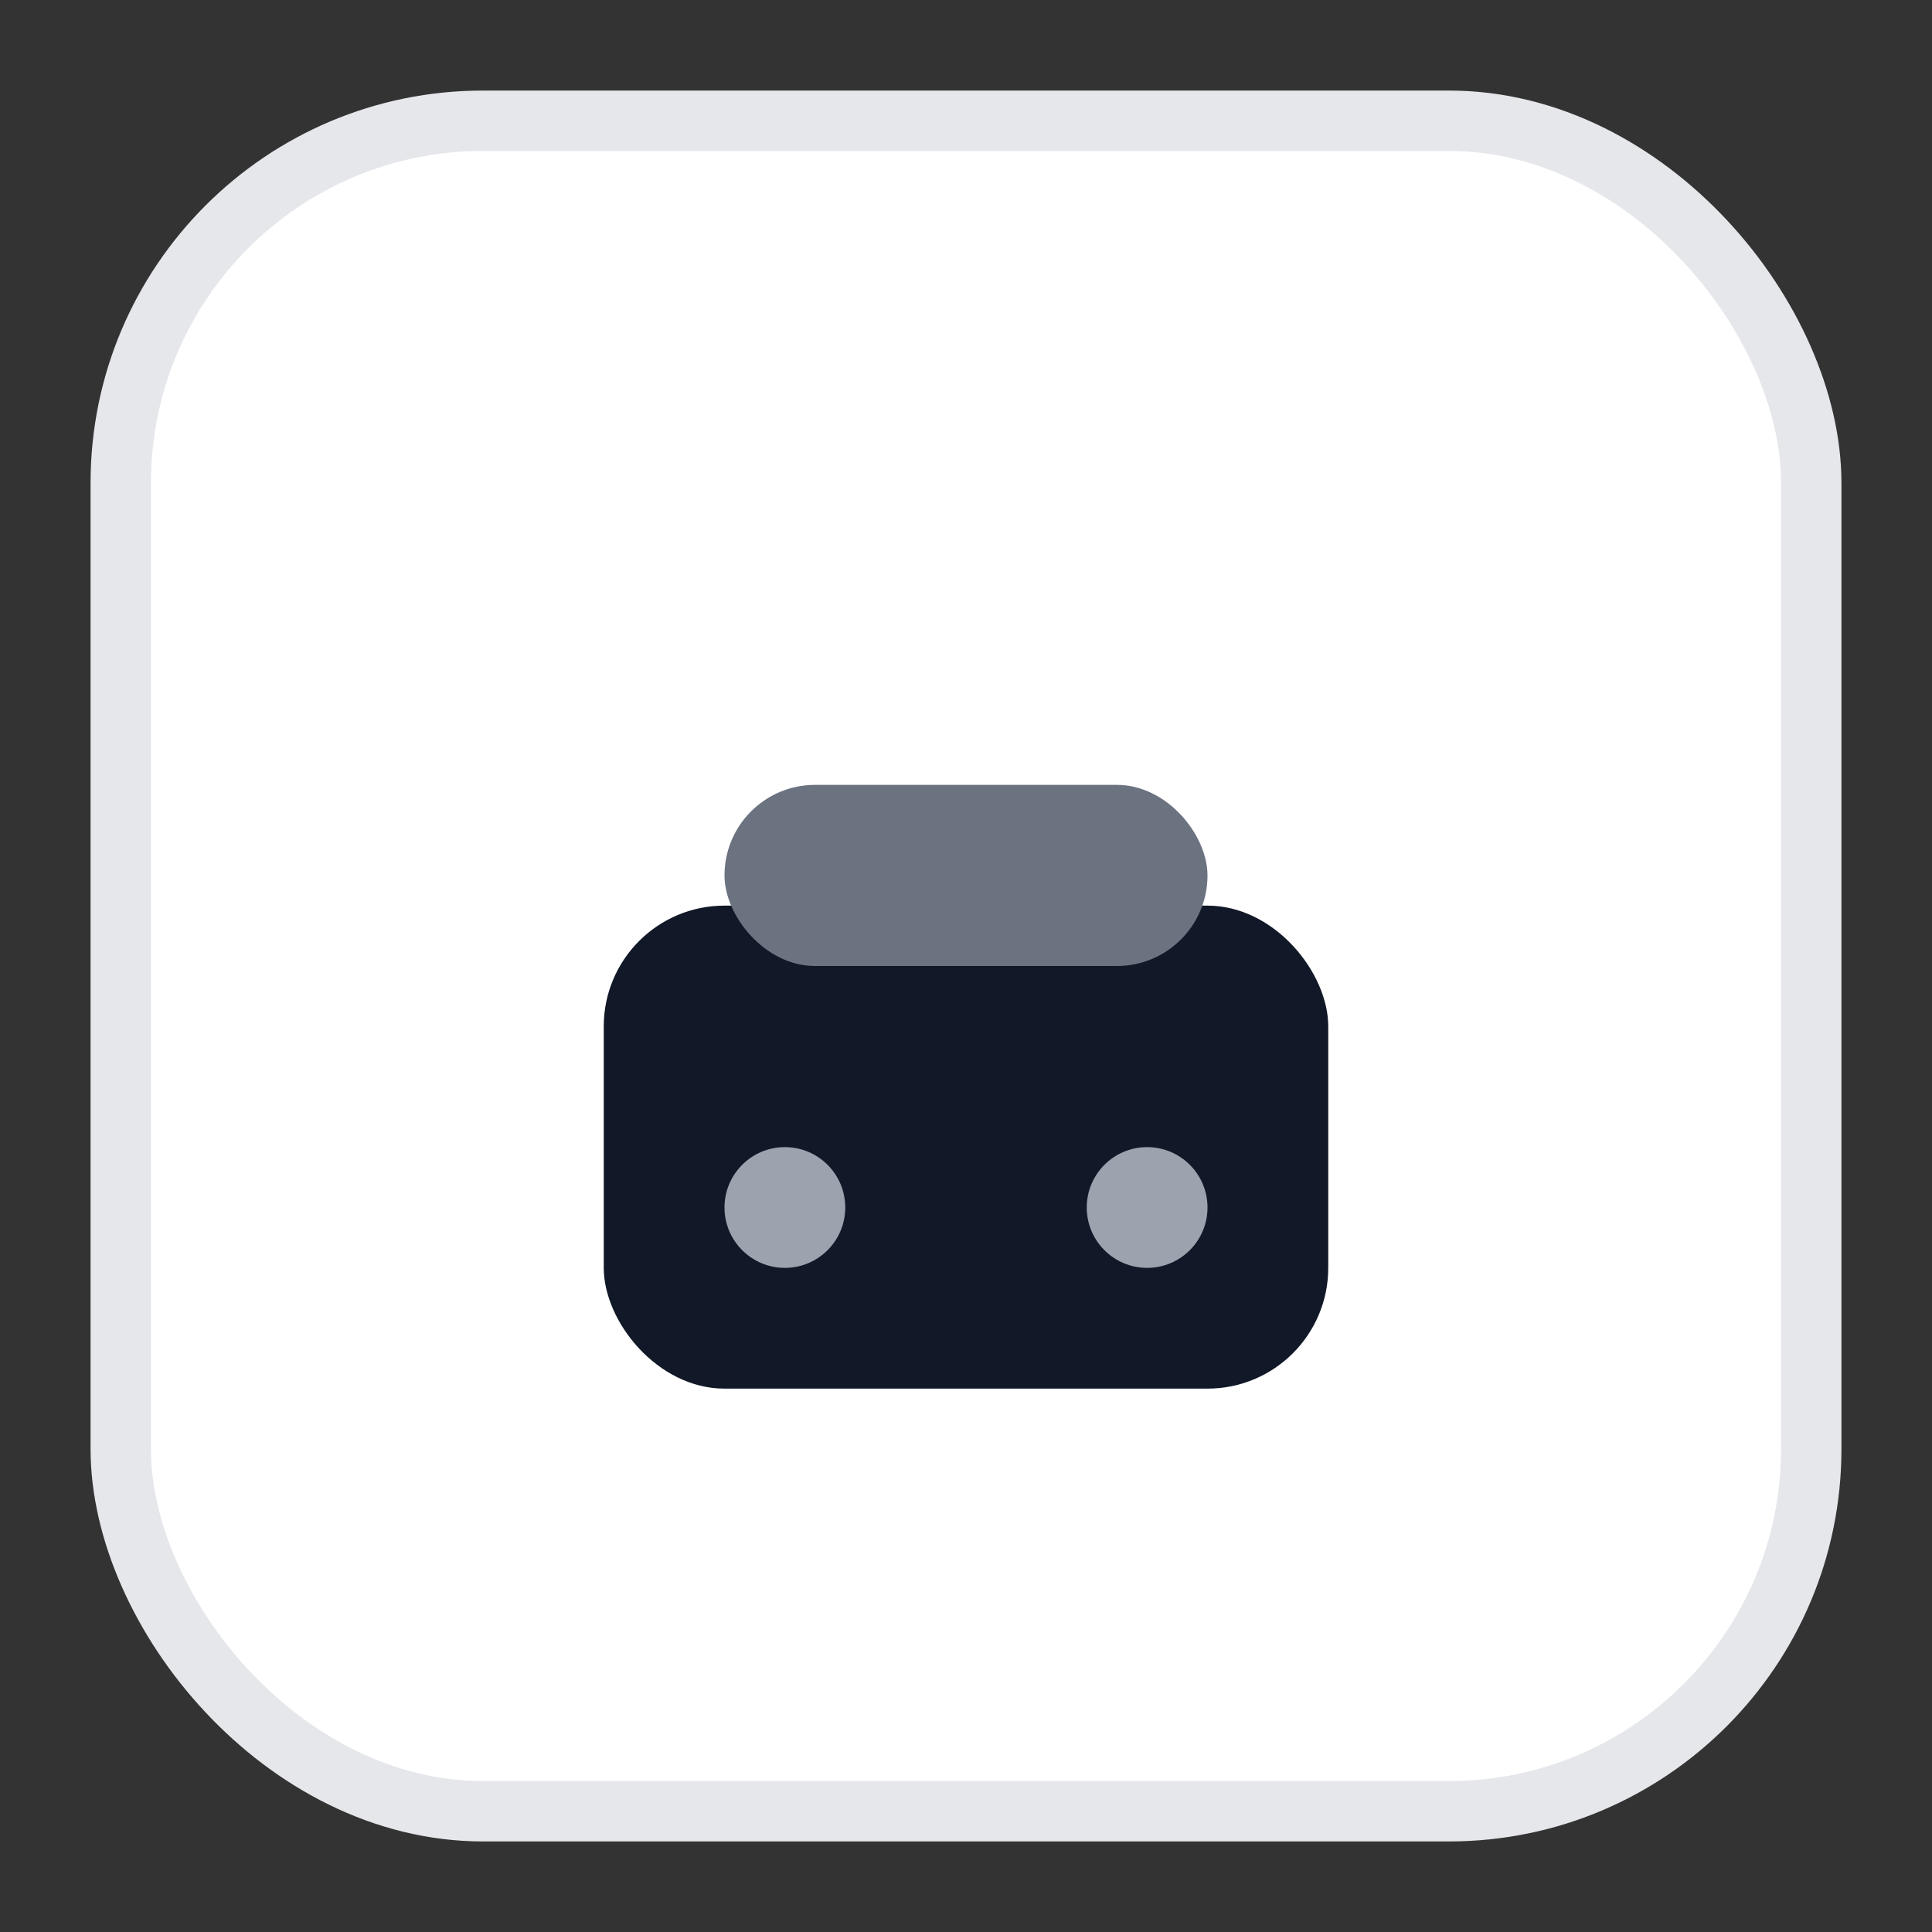 <svg xmlns="http://www.w3.org/2000/svg" width="64" height="64" viewBox="0 0 64 64">
  <rect x="0" y="0" width="64" height="64" fill="#333333" stroke="none"/>
  <rect x="4" y="4" width="56" height="56" rx="12" fill="#ffffff" stroke="#e5e7eb" stroke-width="2"/>
  <g transform="translate(0,2)">
    <rect x="20" y="28" width="24" height="16" rx="4" fill="#111827"/>
    <rect x="24" y="24" width="16" height="6" rx="3" fill="#6b7280"/>
    <circle cx="26" cy="38" r="2" fill="#9ca3af"/>
    <circle cx="38" cy="38" r="2" fill="#9ca3af"/>
  </g>
</svg>
